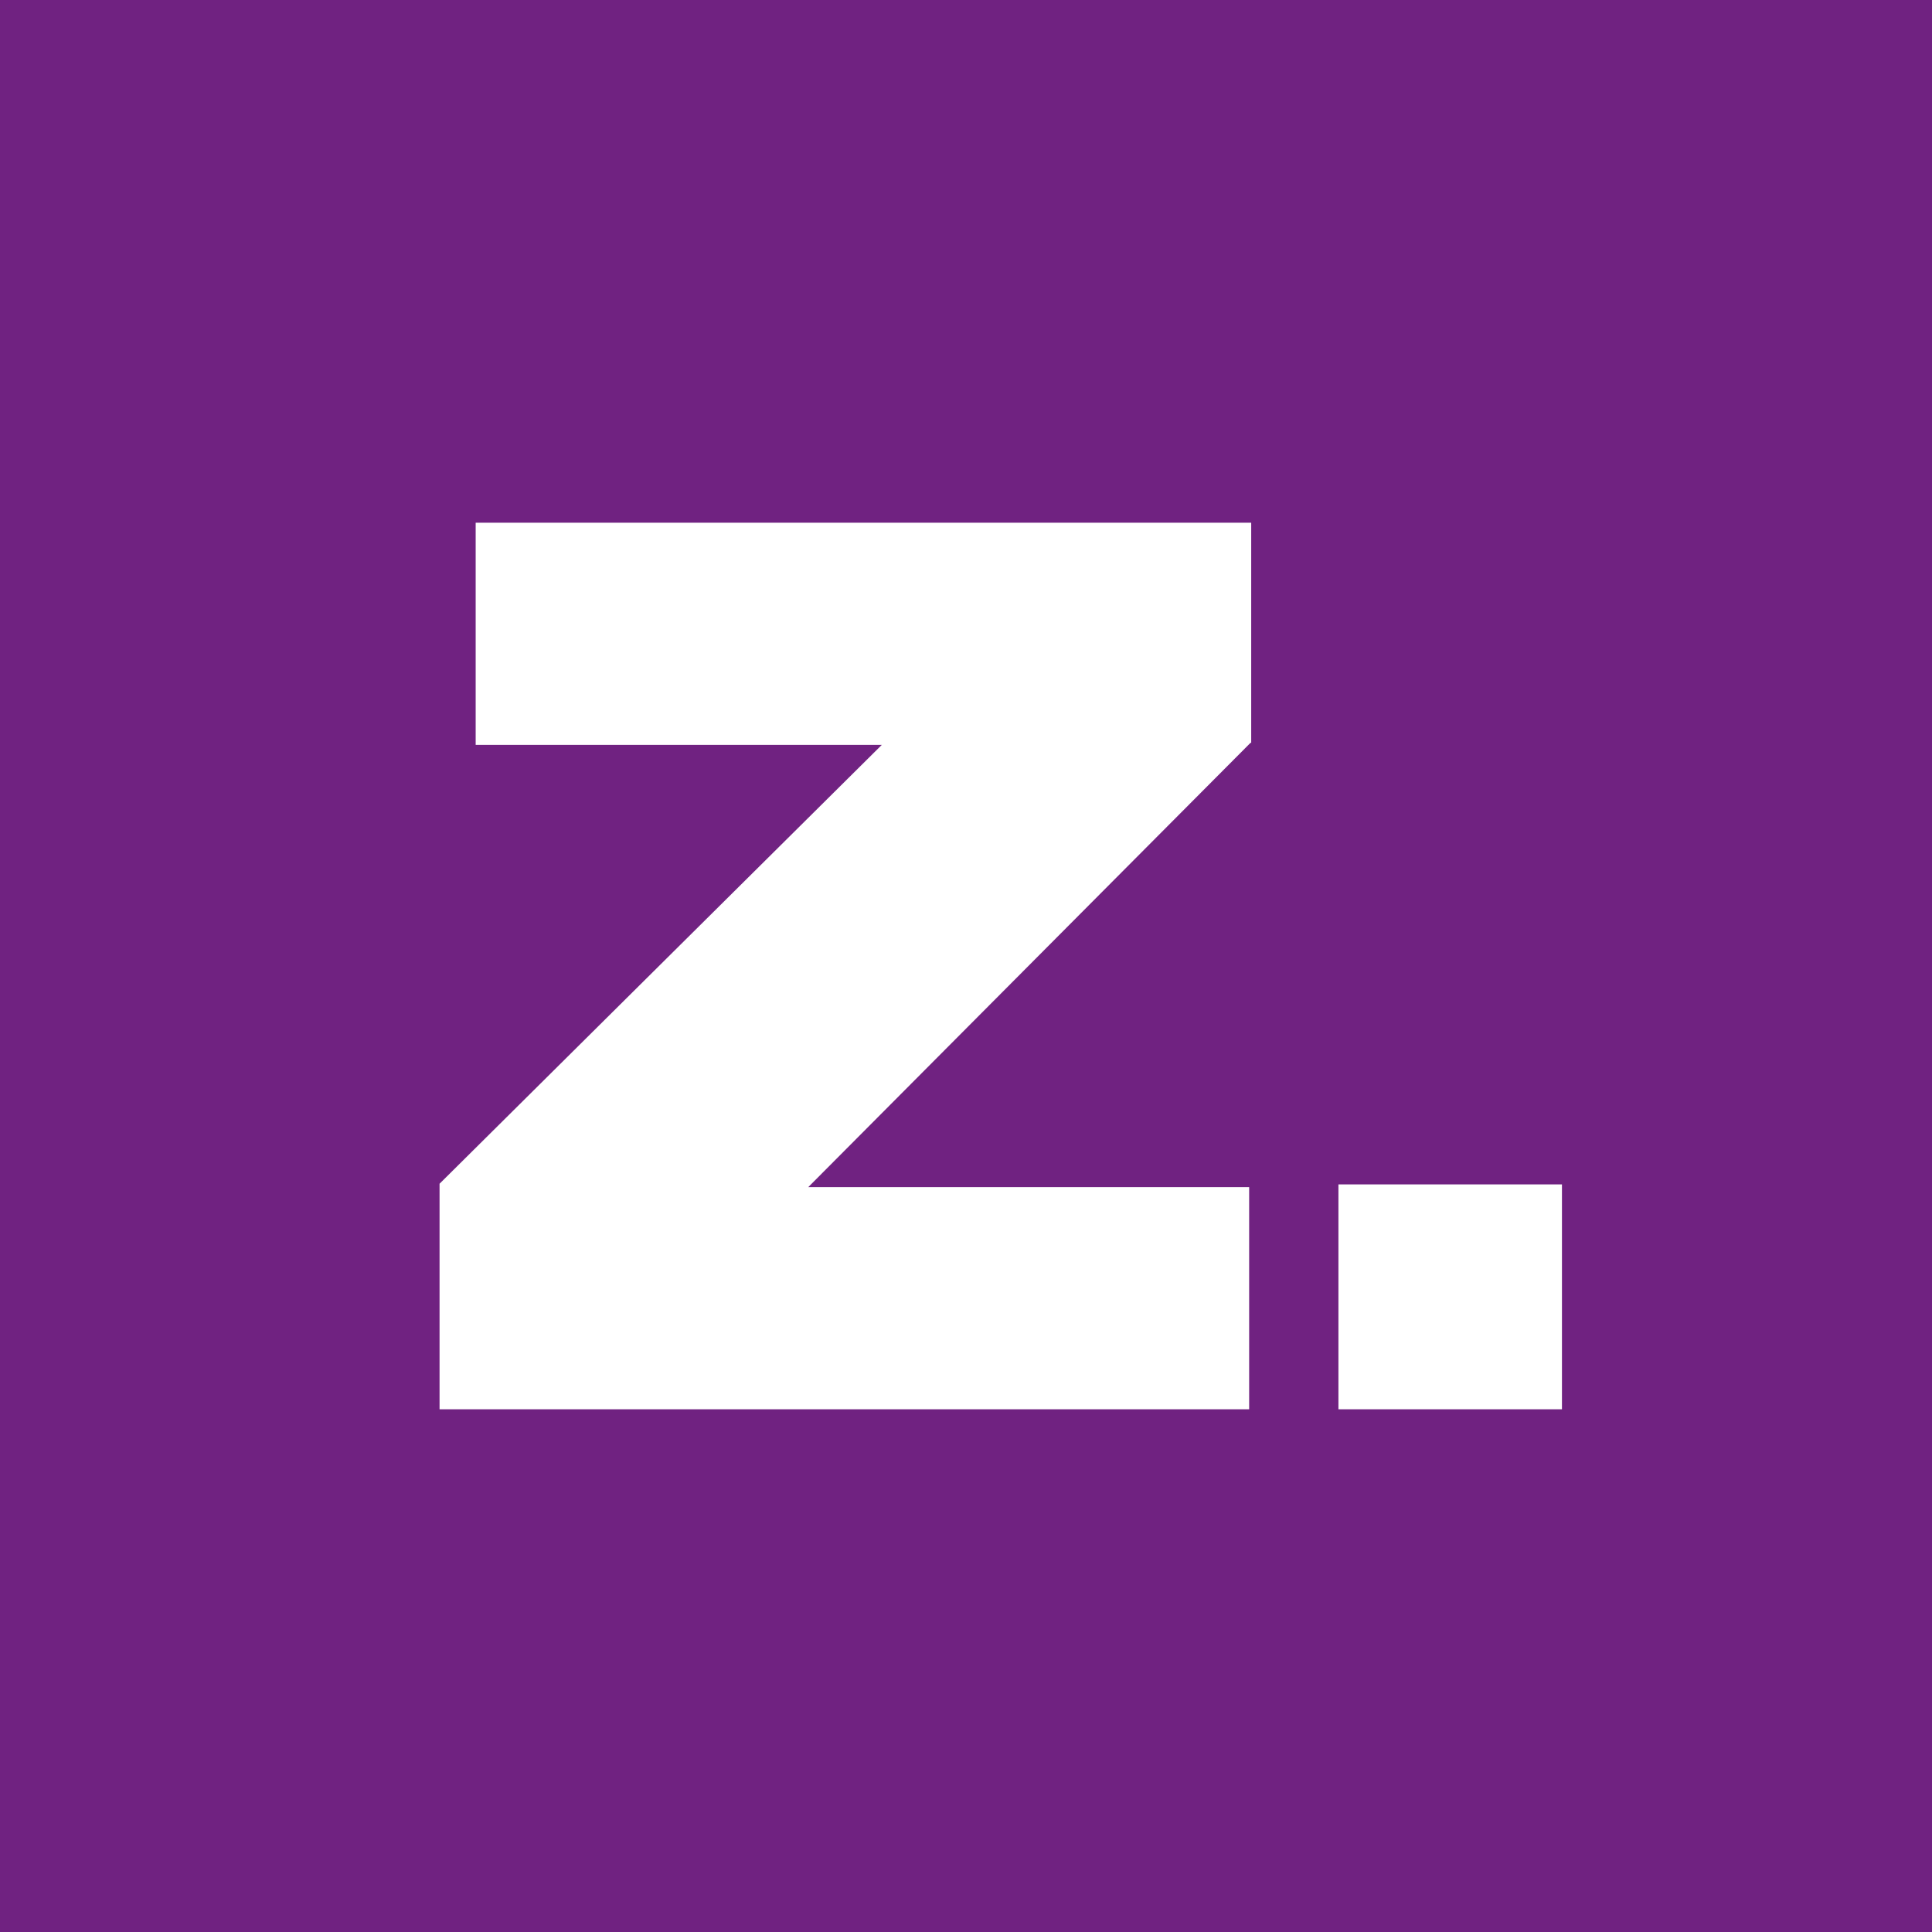 <?xml version="1.0" encoding="utf-8"?>
<!-- Generator: Adobe Illustrator 24.1.0, SVG Export Plug-In . SVG Version: 6.00 Build 0)  -->
<svg xmlns="http://www.w3.org/2000/svg" xmlns:xlink="http://www.w3.org/1999/xlink" version="1.1" id="Laag_1" x="0px" y="0px" viewBox="0 0 28.35 28.35" style="enable-background:new 0 0 28.35 28.35;" xml:space="preserve" width="28.35" height="28.35">
<style type="text/css">
	.st0{fill:#702281;}
</style>
<path class="st0" d="M0,0v28.35h28.35V0H0z M18.35,10.9l-6.49,6.52h6.47v3.26H6.45v-3.31l6.49-6.44H6.98V7.67h11.38V10.9z   M22.92,20.68h-3.28v-3.3h3.28V20.68z"/>
</svg>
